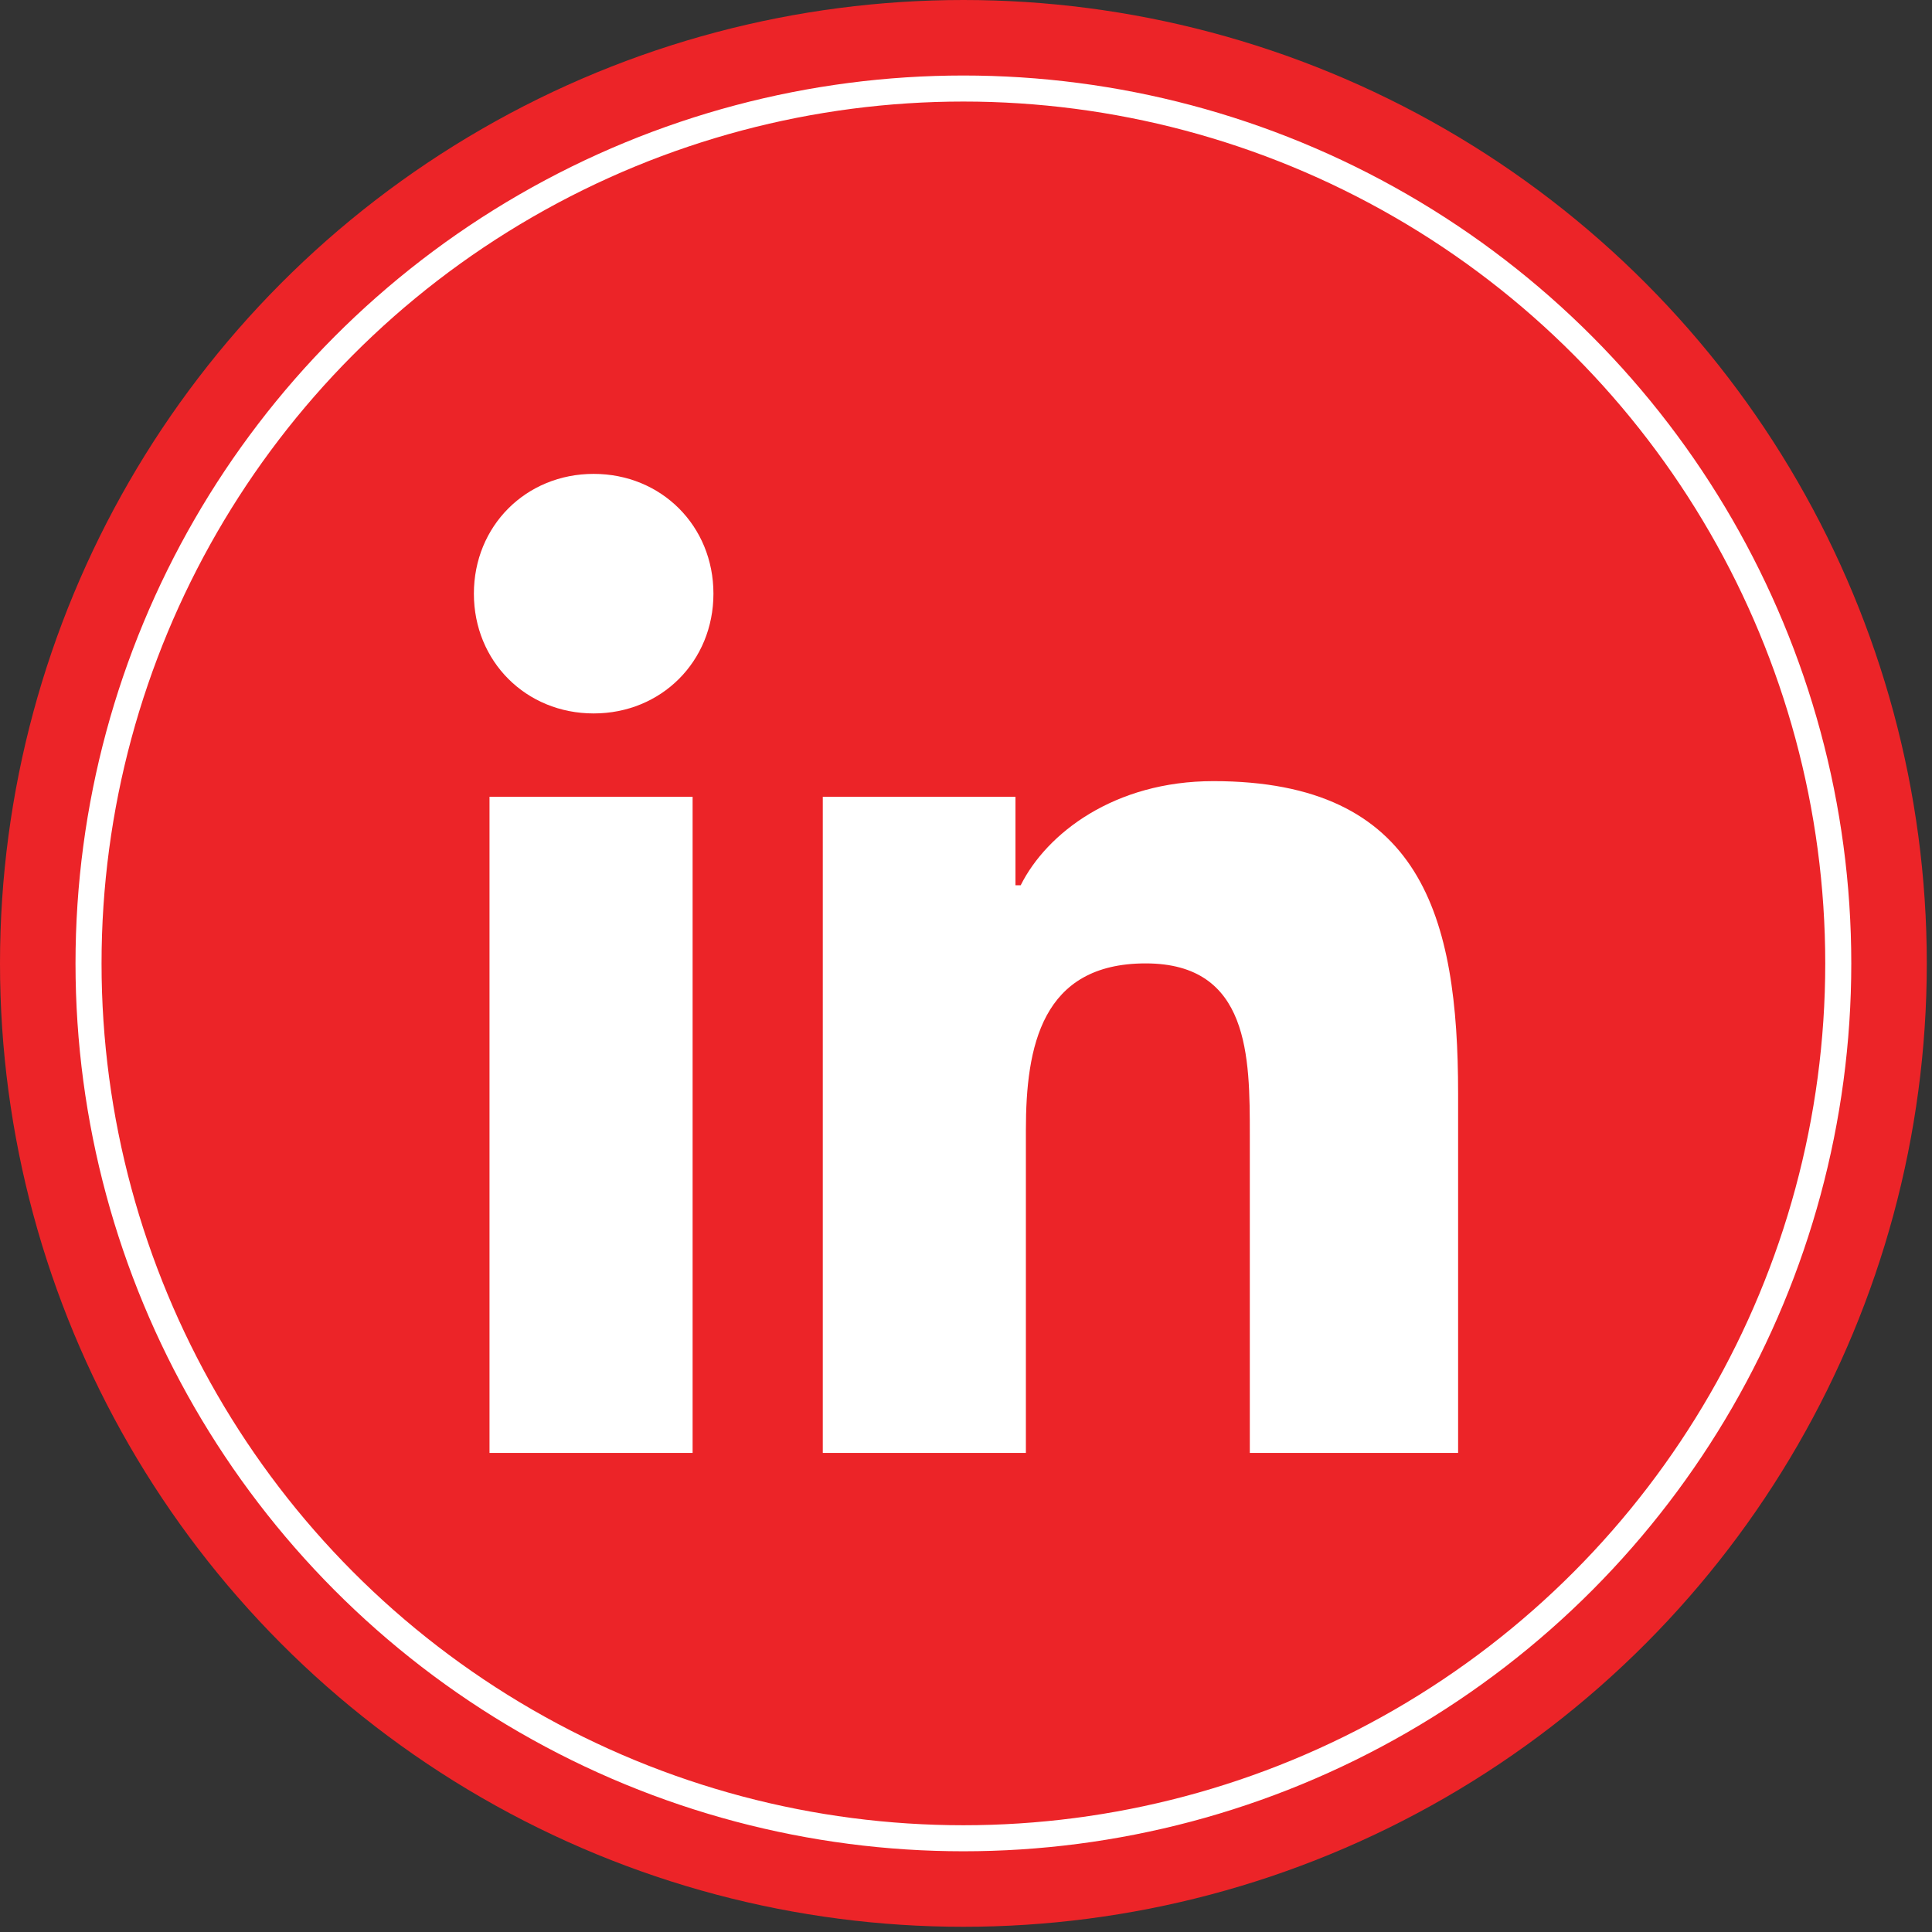<?xml version="1.0" encoding="utf-8"?>
<!-- Generator: Adobe Illustrator 21.1.0, SVG Export Plug-In . SVG Version: 6.00 Build 0)  -->
<svg version="1.1" id="Layer_1" xmlns="http://www.w3.org/2000/svg" xmlns:xlink="http://www.w3.org/1999/xlink" x="0px" y="0px"
	 viewBox="0 0 37.1 37.1" style="enable-background:new 0 0 37.1 37.1;" xml:space="preserve">
<rect x="0" y="0" width="37.1" height="37.1" fill="#333333" stroke="none"/>
<style type="text/css">
	.st0{fill:#EC2428;}
	.st1{fill:#EC2428;stroke:#FFFFFF;stroke-width:0.5;stroke-miterlimit:10;}
	.st2{fill:#FFFFFF;}
</style>
<g>
	<g>
		<circle id="back_36_" class="st0" cx="18.5" cy="18.5" r="18.5"/>
		<circle id="back_35_" class="st1" cx="18.5" cy="18.5" r="16.8"/>
	</g>
	<g>
		<g id="Linkedin_4_">
			<path class="st2" d="M9.4,15.3h3.9v12.6H9.4V15.3z M11.4,9.1c1.3,0,2.3,1,2.3,2.3c0,1.3-1,2.3-2.3,2.3c-1.3,0-2.3-1-2.3-2.3
				C9.1,10.1,10.1,9.1,11.4,9.1"/>
			<path class="st2" d="M15.8,15.3h3.7V17h0.1c0.5-1,1.8-2,3.7-2c4,0,4.7,2.6,4.7,6v6.9H24v-6.1c0-1.5,0-3.3-2-3.3
				c-2,0-2.3,1.6-2.3,3.2v6.2h-3.9V15.3z"/>
		</g>
	</g>
</g>
</svg>
